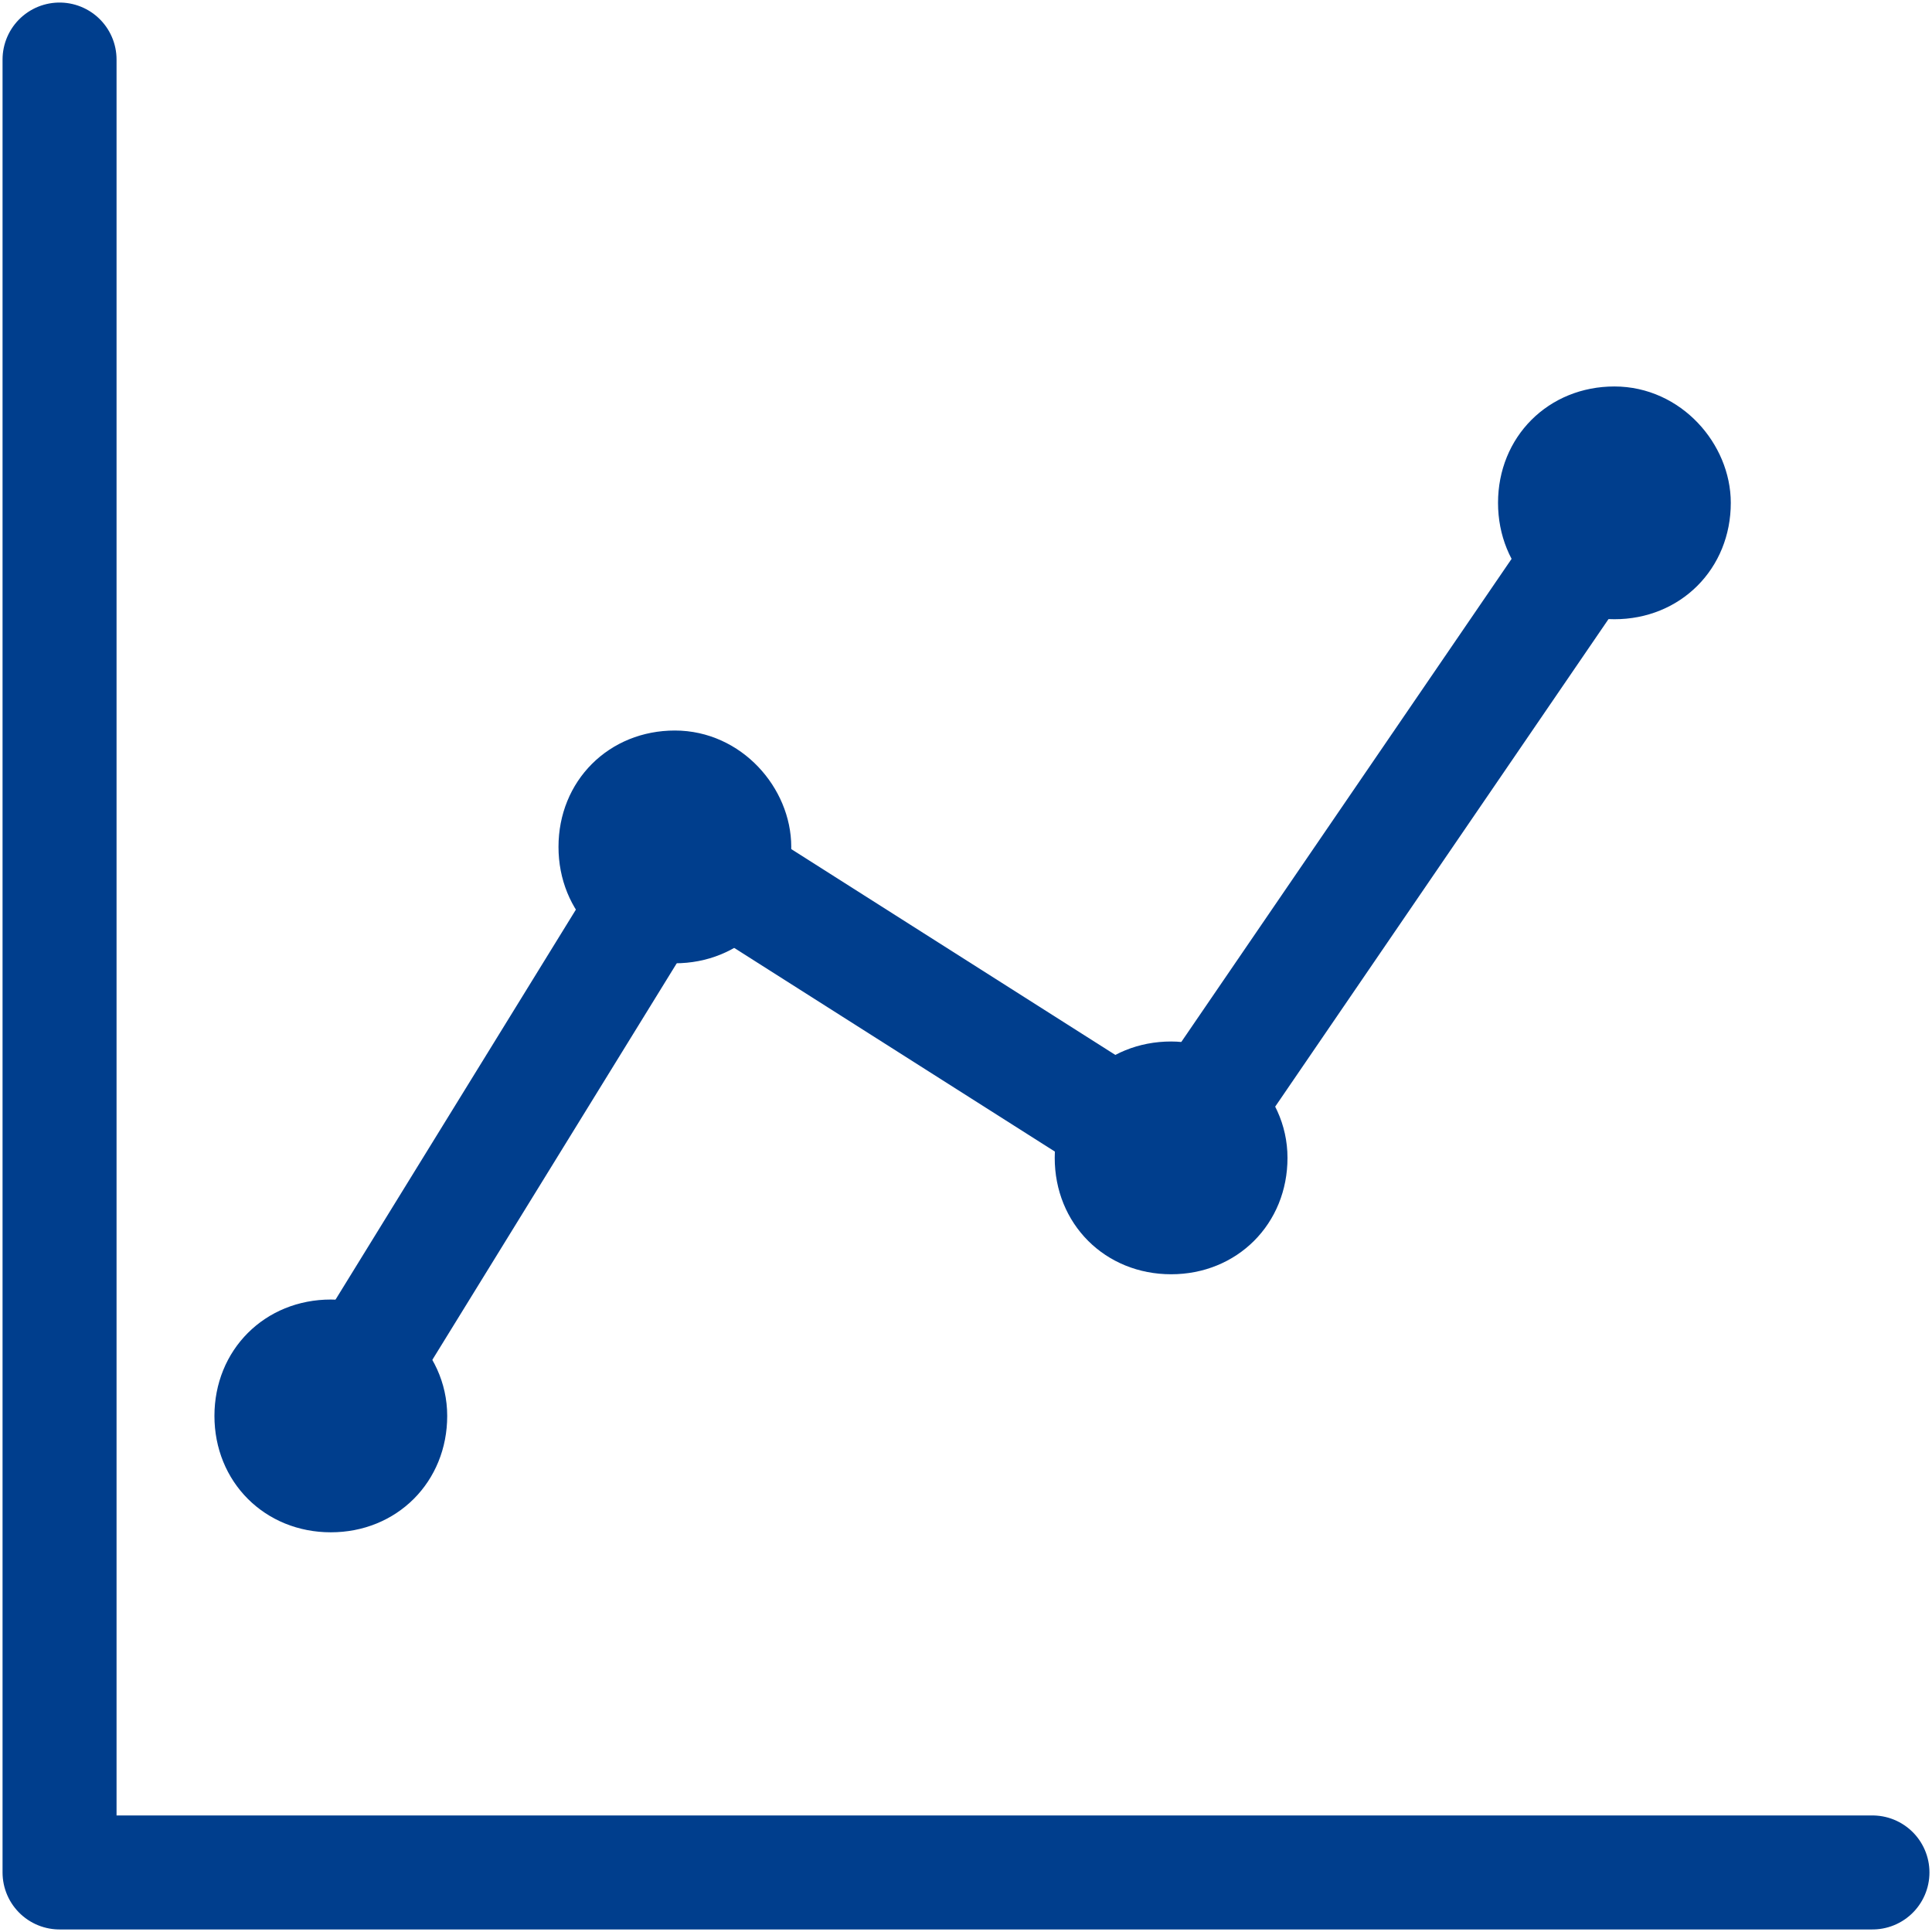 <?xml version="1.0" encoding="utf-8"?>
<!-- Generator: Adobe Illustrator 28.0.0, SVG Export Plug-In . SVG Version: 6.00 Build 0)  -->
<svg version="1.1" id="レイヤー_1" xmlns="http://www.w3.org/2000/svg" xmlns:xlink="http://www.w3.org/1999/xlink" x="0px"
	 y="0px" viewBox="0 0 29.2 29.2" style="enable-background:new 0 0 29.2 29.2;" xml:space="preserve">
<style type="text/css">
	.st0{fill:none;}
	.st1{clip-path:url(#SVGID_00000069382011243190933660000002998658039807015559_);}
	.st2{fill:none;stroke:#003E8D;stroke-width:1.723;stroke-linecap:round;stroke-linejoin:round;}
	.st3{clip-path:url(#SVGID_00000119813135153113606960000008049545379088558504_);}
	.st4{fill:#003E8D;}
	.st5{fill:none;stroke:#003E8D;stroke-width:0.718;stroke-linejoin:round;}
</style>
<g id="グループ_294" transform="translate(-852.475 -307.812)">
	<g id="グループ_264" transform="translate(852.475 307.812)">
		<path id="パス_260" class="st0" d="M0.9,0.9h27.5v27.5H0.9V0.9z"/>
		<g id="グループ_258">
			<g>
				<g>
					<defs>
						<rect id="SVGID_1_" y="0" width="29.2" height="29.2"/>
					</defs>
					<clipPath id="SVGID_00000008854027296387998070000006111454378870078616_">
						<use xlink:href="#SVGID_1_"  style="overflow:visible;"/>
					</clipPath>
					<g id="グループ_257" style="clip-path:url(#SVGID_00000008854027296387998070000006111454378870078616_);">
						<path id="パス_232" class="st2" d="M28.3,28.3H0.9V0.9"/>
					</g>
				</g>
			</g>
		</g>
		<path id="パス_233" class="st2" d="M5,21.4l5.3-8.6l7.4,4.7l6.7-9.8"/>
		<g id="グループ_260">
			<g>
				<g>
					<defs>
						<rect id="SVGID_00000093151171592576801880000012199058341986364289_" y="0" width="29.2" height="29.2"/>
					</defs>
					<clipPath id="SVGID_00000068673869028604446660000007614001079266494649_">
						<use xlink:href="#SVGID_00000093151171592576801880000012199058341986364289_"  style="overflow:visible;"/>
					</clipPath>
					<g id="グループ_259" style="clip-path:url(#SVGID_00000068673869028604446660000007614001079266494649_);">
						<path id="パス_234" class="st4" d="M25.8,7.6c0,0.8-0.6,1.4-1.4,1.4S23,8.4,23,7.6s0.6-1.4,1.4-1.4S25.8,6.9,25.8,7.6
							L25.8,7.6"/>
						<path id="パス_235" class="st5" d="M25.8,7.6c0,0.8-0.6,1.4-1.4,1.4S23,8.4,23,7.6s0.6-1.4,1.4-1.4S25.8,6.9,25.8,7.6
							L25.8,7.6z"/>
						<path id="パス_236" class="st4" d="M19.1,17.5c0,0.8-0.6,1.4-1.4,1.4s-1.4-0.6-1.4-1.4s0.6-1.4,1.4-1.4l0,0
							C18.4,16.1,19.1,16.7,19.1,17.5L19.1,17.5"/>
						<path id="パス_237" class="st5" d="M19.1,17.5c0,0.8-0.6,1.4-1.4,1.4s-1.4-0.6-1.4-1.4s0.6-1.4,1.4-1.4l0,0
							C18.4,16.1,19.1,16.7,19.1,17.5L19.1,17.5z"/>
						<path id="パス_238" class="st4" d="M11.6,12.8c0,0.8-0.6,1.4-1.4,1.4s-1.4-0.6-1.4-1.4s0.6-1.4,1.4-1.4S11.6,12.1,11.6,12.8
							L11.6,12.8"/>
						<path id="パス_239" class="st5" d="M11.6,12.8c0,0.8-0.6,1.4-1.4,1.4s-1.4-0.6-1.4-1.4s0.6-1.4,1.4-1.4S11.6,12.1,11.6,12.8
							L11.6,12.8z"/>
						<path id="パス_240" class="st4" d="M6.4,21.4c0,0.8-0.6,1.4-1.4,1.4s-1.4-0.6-1.4-1.4S4.2,20,5,20l0,0
							C5.7,20,6.4,20.6,6.4,21.4L6.4,21.4"/>
						<path id="パス_241" class="st5" d="M6.4,21.4c0,0.8-0.6,1.4-1.4,1.4s-1.4-0.6-1.4-1.4S4.2,20,5,20l0,0
							C5.7,20,6.4,20.6,6.4,21.4L6.4,21.4z"/>
					</g>
				</g>
			</g>
		</g>
	</g>
</g>
</svg>
